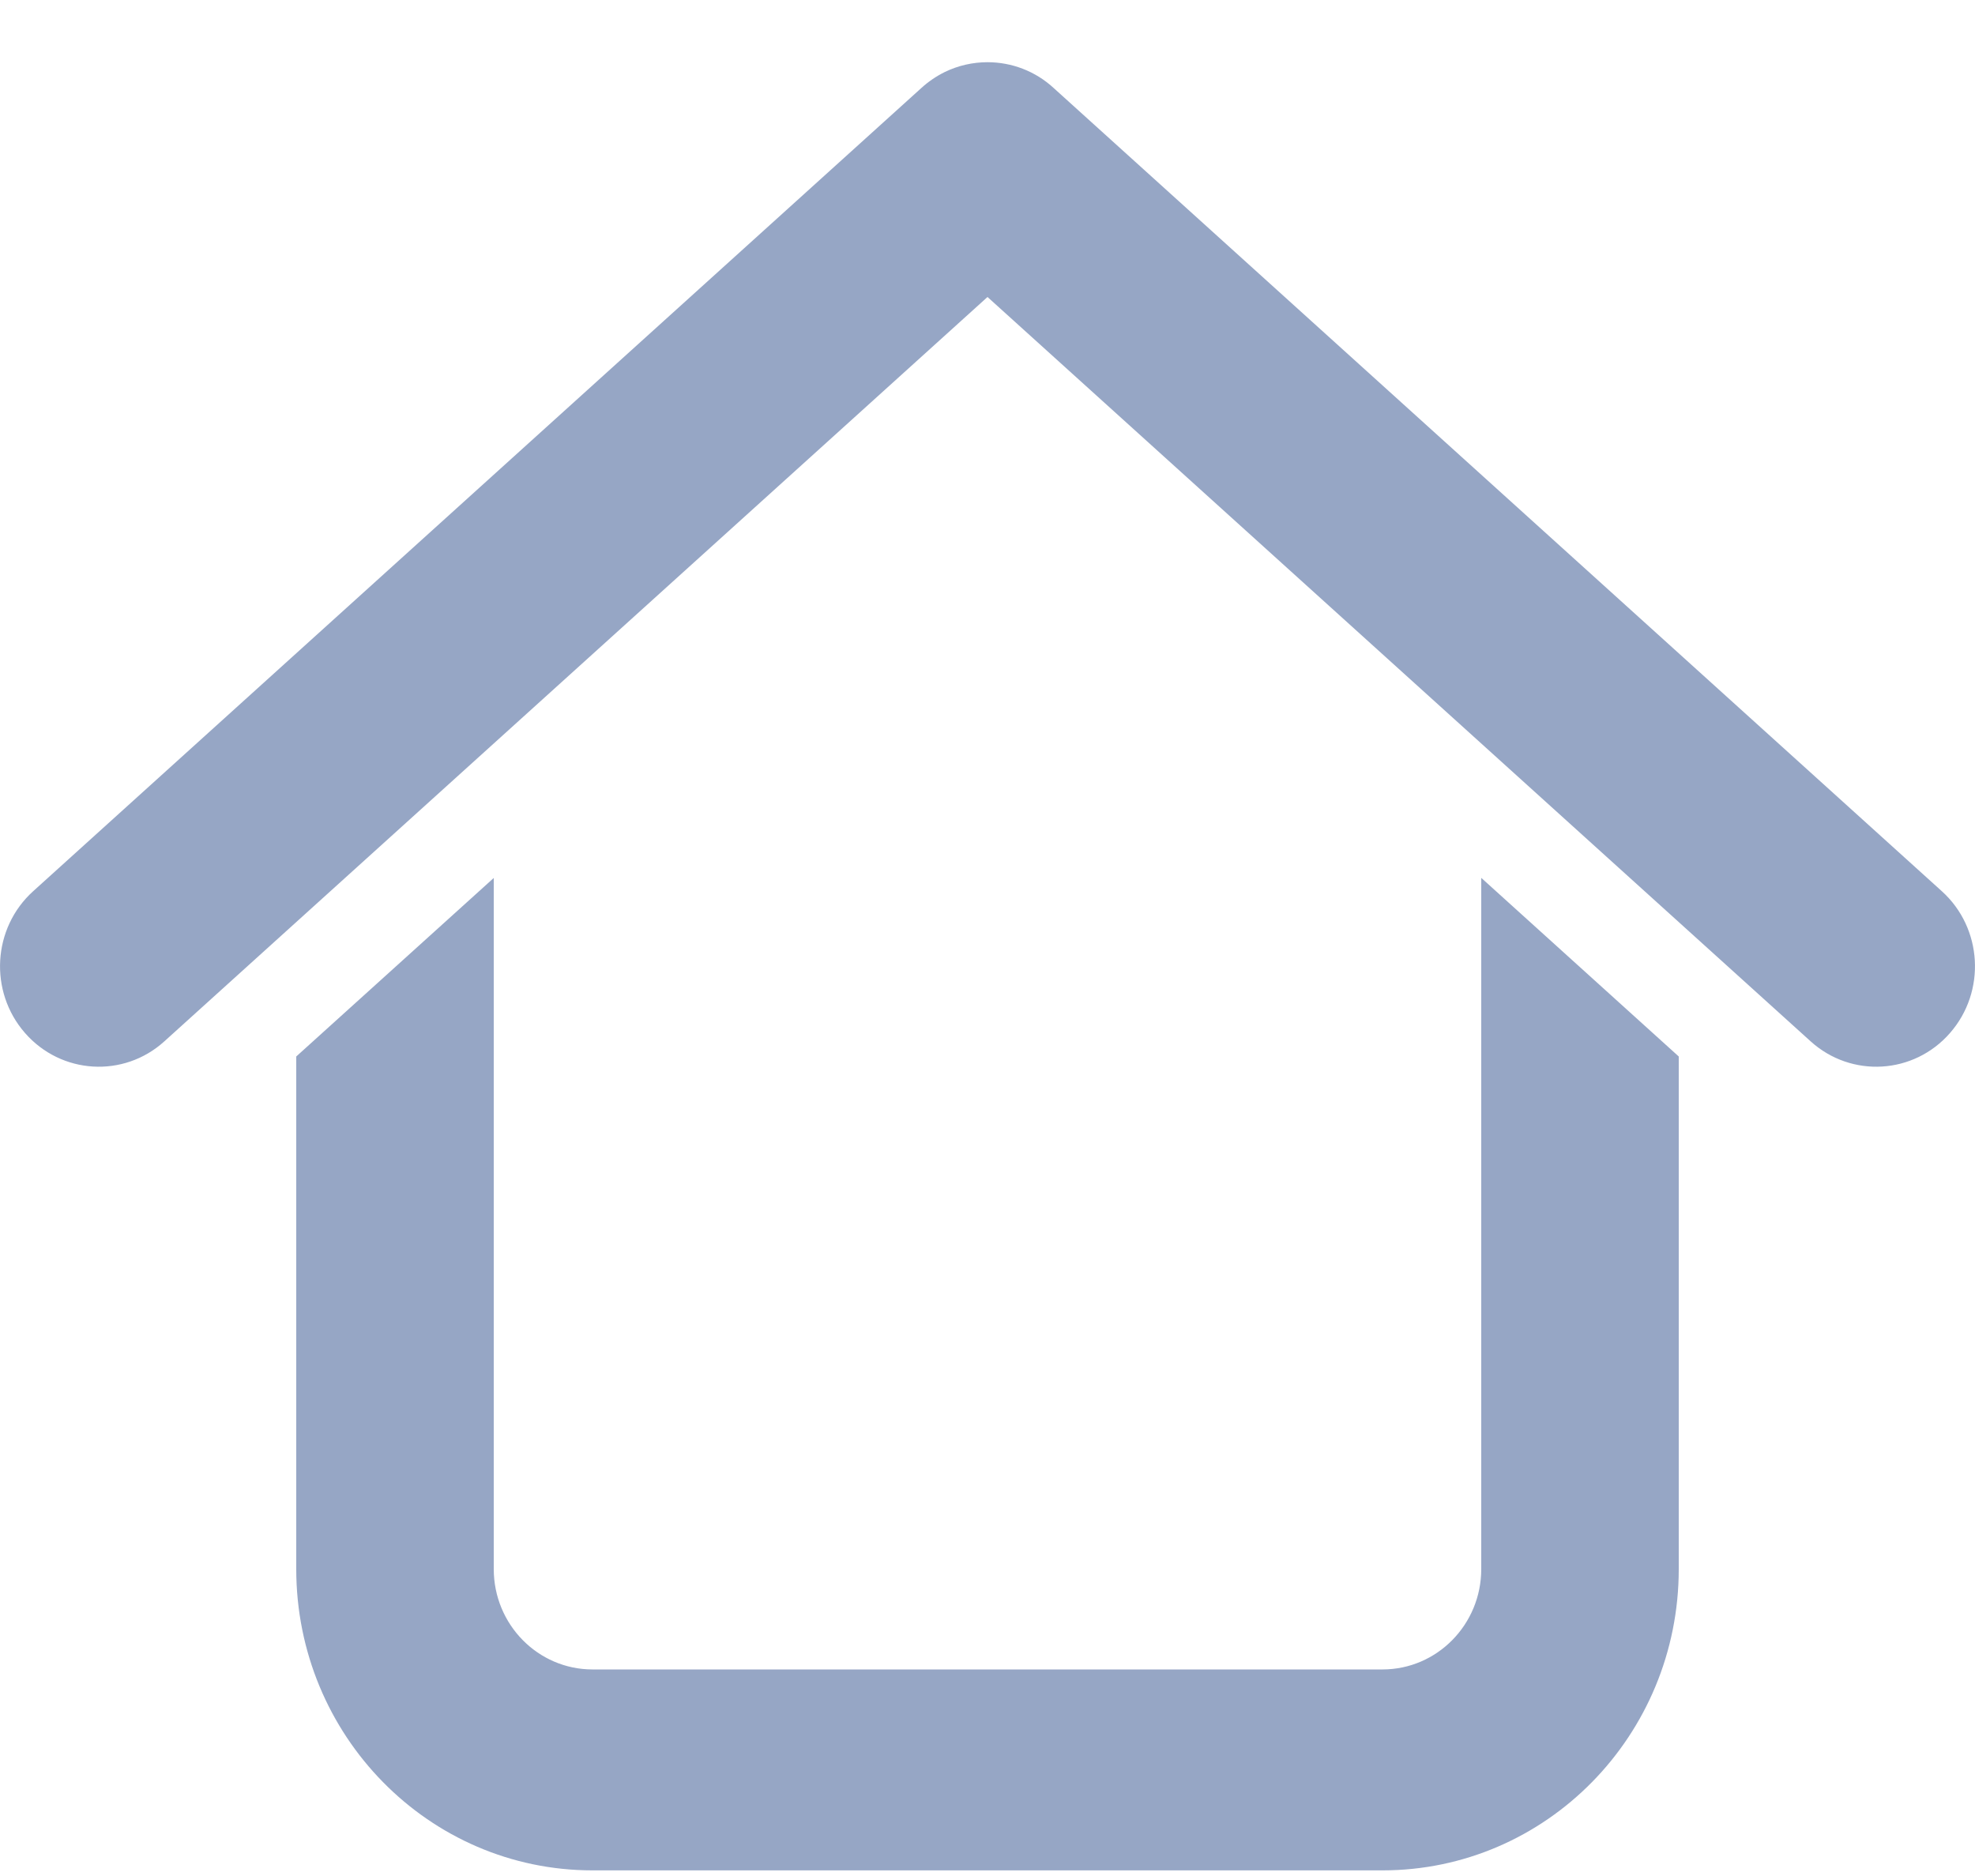 <svg width="20" height="19" viewBox="0 0 20 19" fill="none" xmlns="http://www.w3.org/2000/svg">
<path id="Vector" d="M19.664 9.026L10.674 0.895C10.485 0.719 10.243 0.63 10 0.63C9.852 0.63 9.704 0.663 9.568 0.729C9.481 0.772 9.4 0.827 9.326 0.895L0.336 9.026C-0.077 9.399 -0.114 10.042 0.253 10.462C0.62 10.882 1.252 10.92 1.664 10.547L10 3.008L18.336 10.547C18.749 10.92 19.381 10.882 19.747 10.462C20.114 10.042 20.077 9.399 19.664 9.026ZM5 8.892L3 10.7V15.891C3 17.577 4.343 18.943 6 18.943H14C15.657 18.943 17 17.577 17 15.891V10.7L15 8.891V15.891C15 16.453 14.552 16.908 14 16.908H6C5.448 16.908 5 16.453 5 15.891V8.892Z" fill="#96A6C5"/>
</svg>
